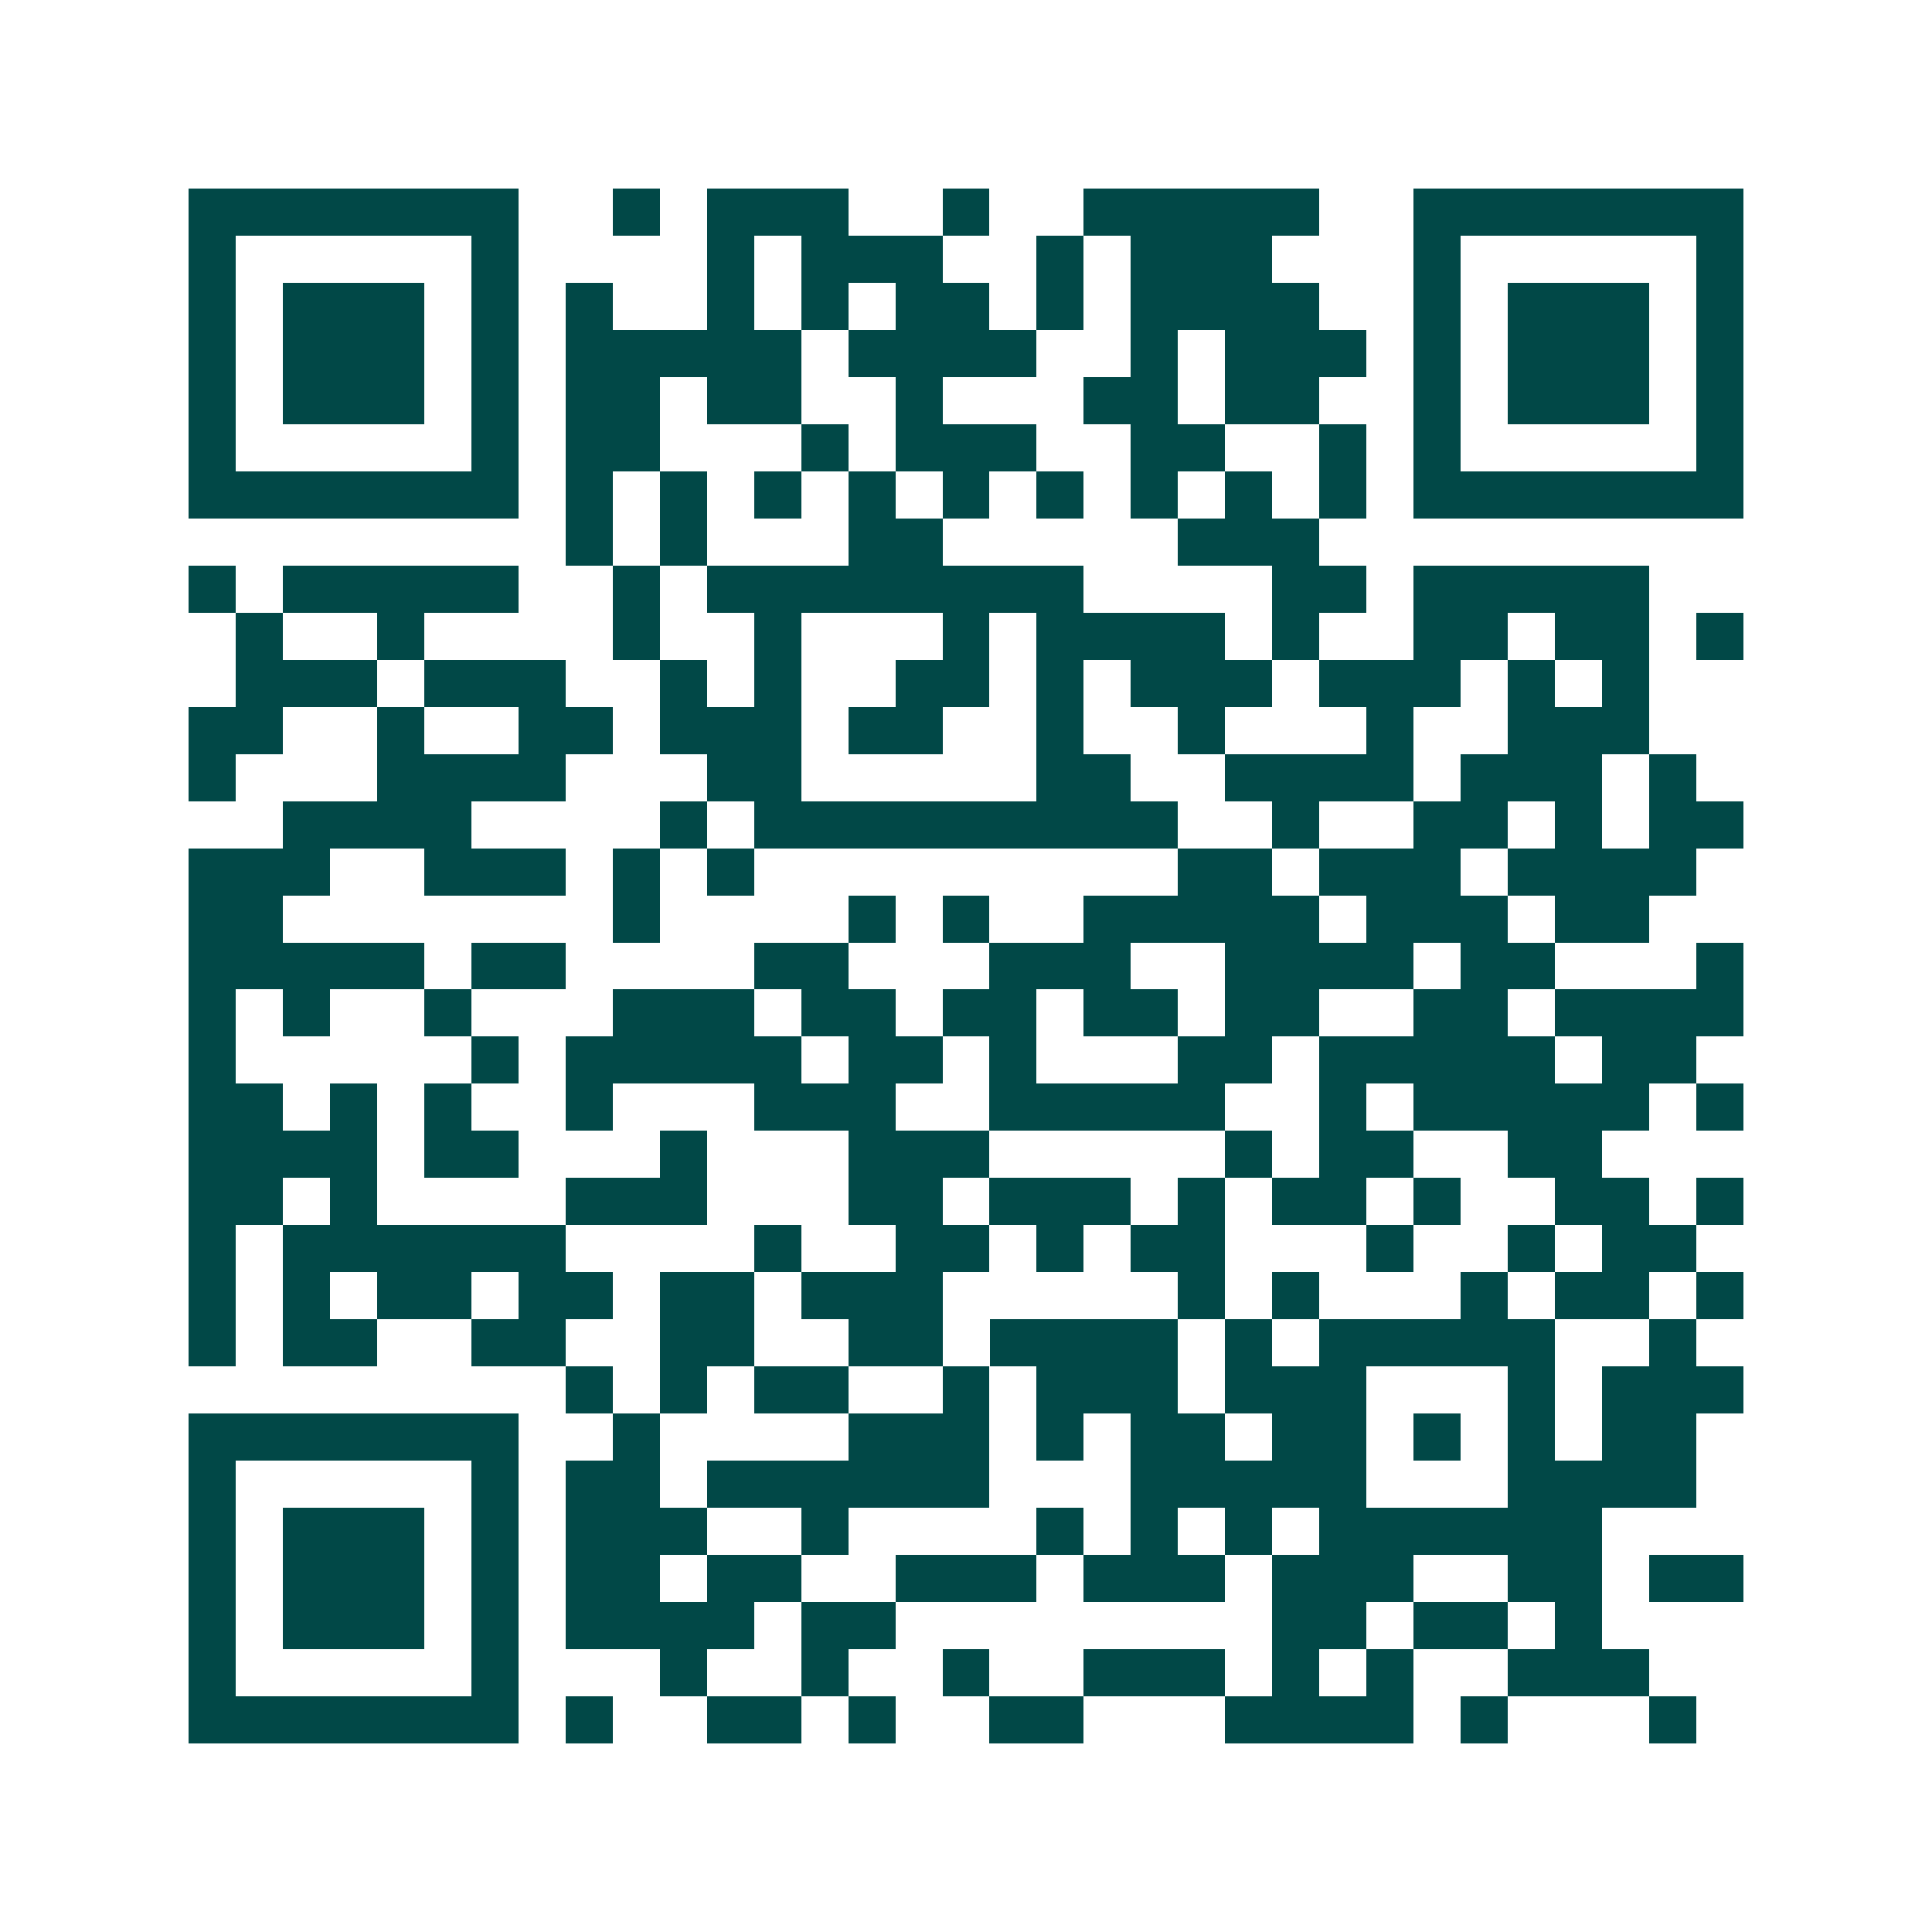 <svg xmlns="http://www.w3.org/2000/svg" width="200" height="200" viewBox="0 0 41 41" shape-rendering="crispEdges"><path fill="#ffffff" d="M0 0h41v41H0z"/><path stroke="#014847" d="M4 4.5h7m2 0h1m1 0h3m2 0h1m2 0h5m2 0h7M4 5.5h1m5 0h1m4 0h1m1 0h3m2 0h1m1 0h3m3 0h1m5 0h1M4 6.5h1m1 0h3m1 0h1m1 0h1m2 0h1m1 0h1m1 0h2m1 0h1m1 0h4m2 0h1m1 0h3m1 0h1M4 7.5h1m1 0h3m1 0h1m1 0h5m1 0h4m2 0h1m1 0h3m1 0h1m1 0h3m1 0h1M4 8.5h1m1 0h3m1 0h1m1 0h2m1 0h2m2 0h1m3 0h2m1 0h2m2 0h1m1 0h3m1 0h1M4 9.5h1m5 0h1m1 0h2m3 0h1m1 0h3m2 0h2m2 0h1m1 0h1m5 0h1M4 10.5h7m1 0h1m1 0h1m1 0h1m1 0h1m1 0h1m1 0h1m1 0h1m1 0h1m1 0h1m1 0h7M12 11.5h1m1 0h1m3 0h2m5 0h3M4 12.5h1m1 0h5m2 0h1m1 0h8m4 0h2m1 0h5M5 13.5h1m2 0h1m4 0h1m2 0h1m3 0h1m1 0h4m1 0h1m2 0h2m1 0h2m1 0h1M5 14.5h3m1 0h3m2 0h1m1 0h1m2 0h2m1 0h1m1 0h3m1 0h3m1 0h1m1 0h1M4 15.5h2m2 0h1m2 0h2m1 0h3m1 0h2m2 0h1m2 0h1m3 0h1m2 0h3M4 16.5h1m3 0h4m3 0h2m5 0h2m2 0h4m1 0h3m1 0h1M6 17.5h4m4 0h1m1 0h9m2 0h1m2 0h2m1 0h1m1 0h2M4 18.5h3m2 0h3m1 0h1m1 0h1m9 0h2m1 0h3m1 0h4M4 19.5h2m7 0h1m4 0h1m1 0h1m2 0h5m1 0h3m1 0h2M4 20.5h5m1 0h2m4 0h2m3 0h3m2 0h4m1 0h2m3 0h1M4 21.5h1m1 0h1m2 0h1m3 0h3m1 0h2m1 0h2m1 0h2m1 0h2m2 0h2m1 0h4M4 22.5h1m5 0h1m1 0h5m1 0h2m1 0h1m3 0h2m1 0h5m1 0h2M4 23.5h2m1 0h1m1 0h1m2 0h1m3 0h3m2 0h5m2 0h1m1 0h5m1 0h1M4 24.5h4m1 0h2m3 0h1m3 0h3m5 0h1m1 0h2m2 0h2M4 25.5h2m1 0h1m4 0h3m3 0h2m1 0h3m1 0h1m1 0h2m1 0h1m2 0h2m1 0h1M4 26.5h1m1 0h6m4 0h1m2 0h2m1 0h1m1 0h2m3 0h1m2 0h1m1 0h2M4 27.5h1m1 0h1m1 0h2m1 0h2m1 0h2m1 0h3m5 0h1m1 0h1m3 0h1m1 0h2m1 0h1M4 28.5h1m1 0h2m2 0h2m2 0h2m2 0h2m1 0h4m1 0h1m1 0h5m2 0h1M12 29.5h1m1 0h1m1 0h2m2 0h1m1 0h3m1 0h3m3 0h1m1 0h3M4 30.5h7m2 0h1m4 0h3m1 0h1m1 0h2m1 0h2m1 0h1m1 0h1m1 0h2M4 31.5h1m5 0h1m1 0h2m1 0h6m3 0h5m3 0h4M4 32.5h1m1 0h3m1 0h1m1 0h3m2 0h1m4 0h1m1 0h1m1 0h1m1 0h6M4 33.5h1m1 0h3m1 0h1m1 0h2m1 0h2m2 0h3m1 0h3m1 0h3m2 0h2m1 0h2M4 34.5h1m1 0h3m1 0h1m1 0h4m1 0h2m8 0h2m1 0h2m1 0h1M4 35.5h1m5 0h1m3 0h1m2 0h1m2 0h1m2 0h3m1 0h1m1 0h1m2 0h3M4 36.5h7m1 0h1m2 0h2m1 0h1m2 0h2m3 0h4m1 0h1m3 0h1"/></svg>
